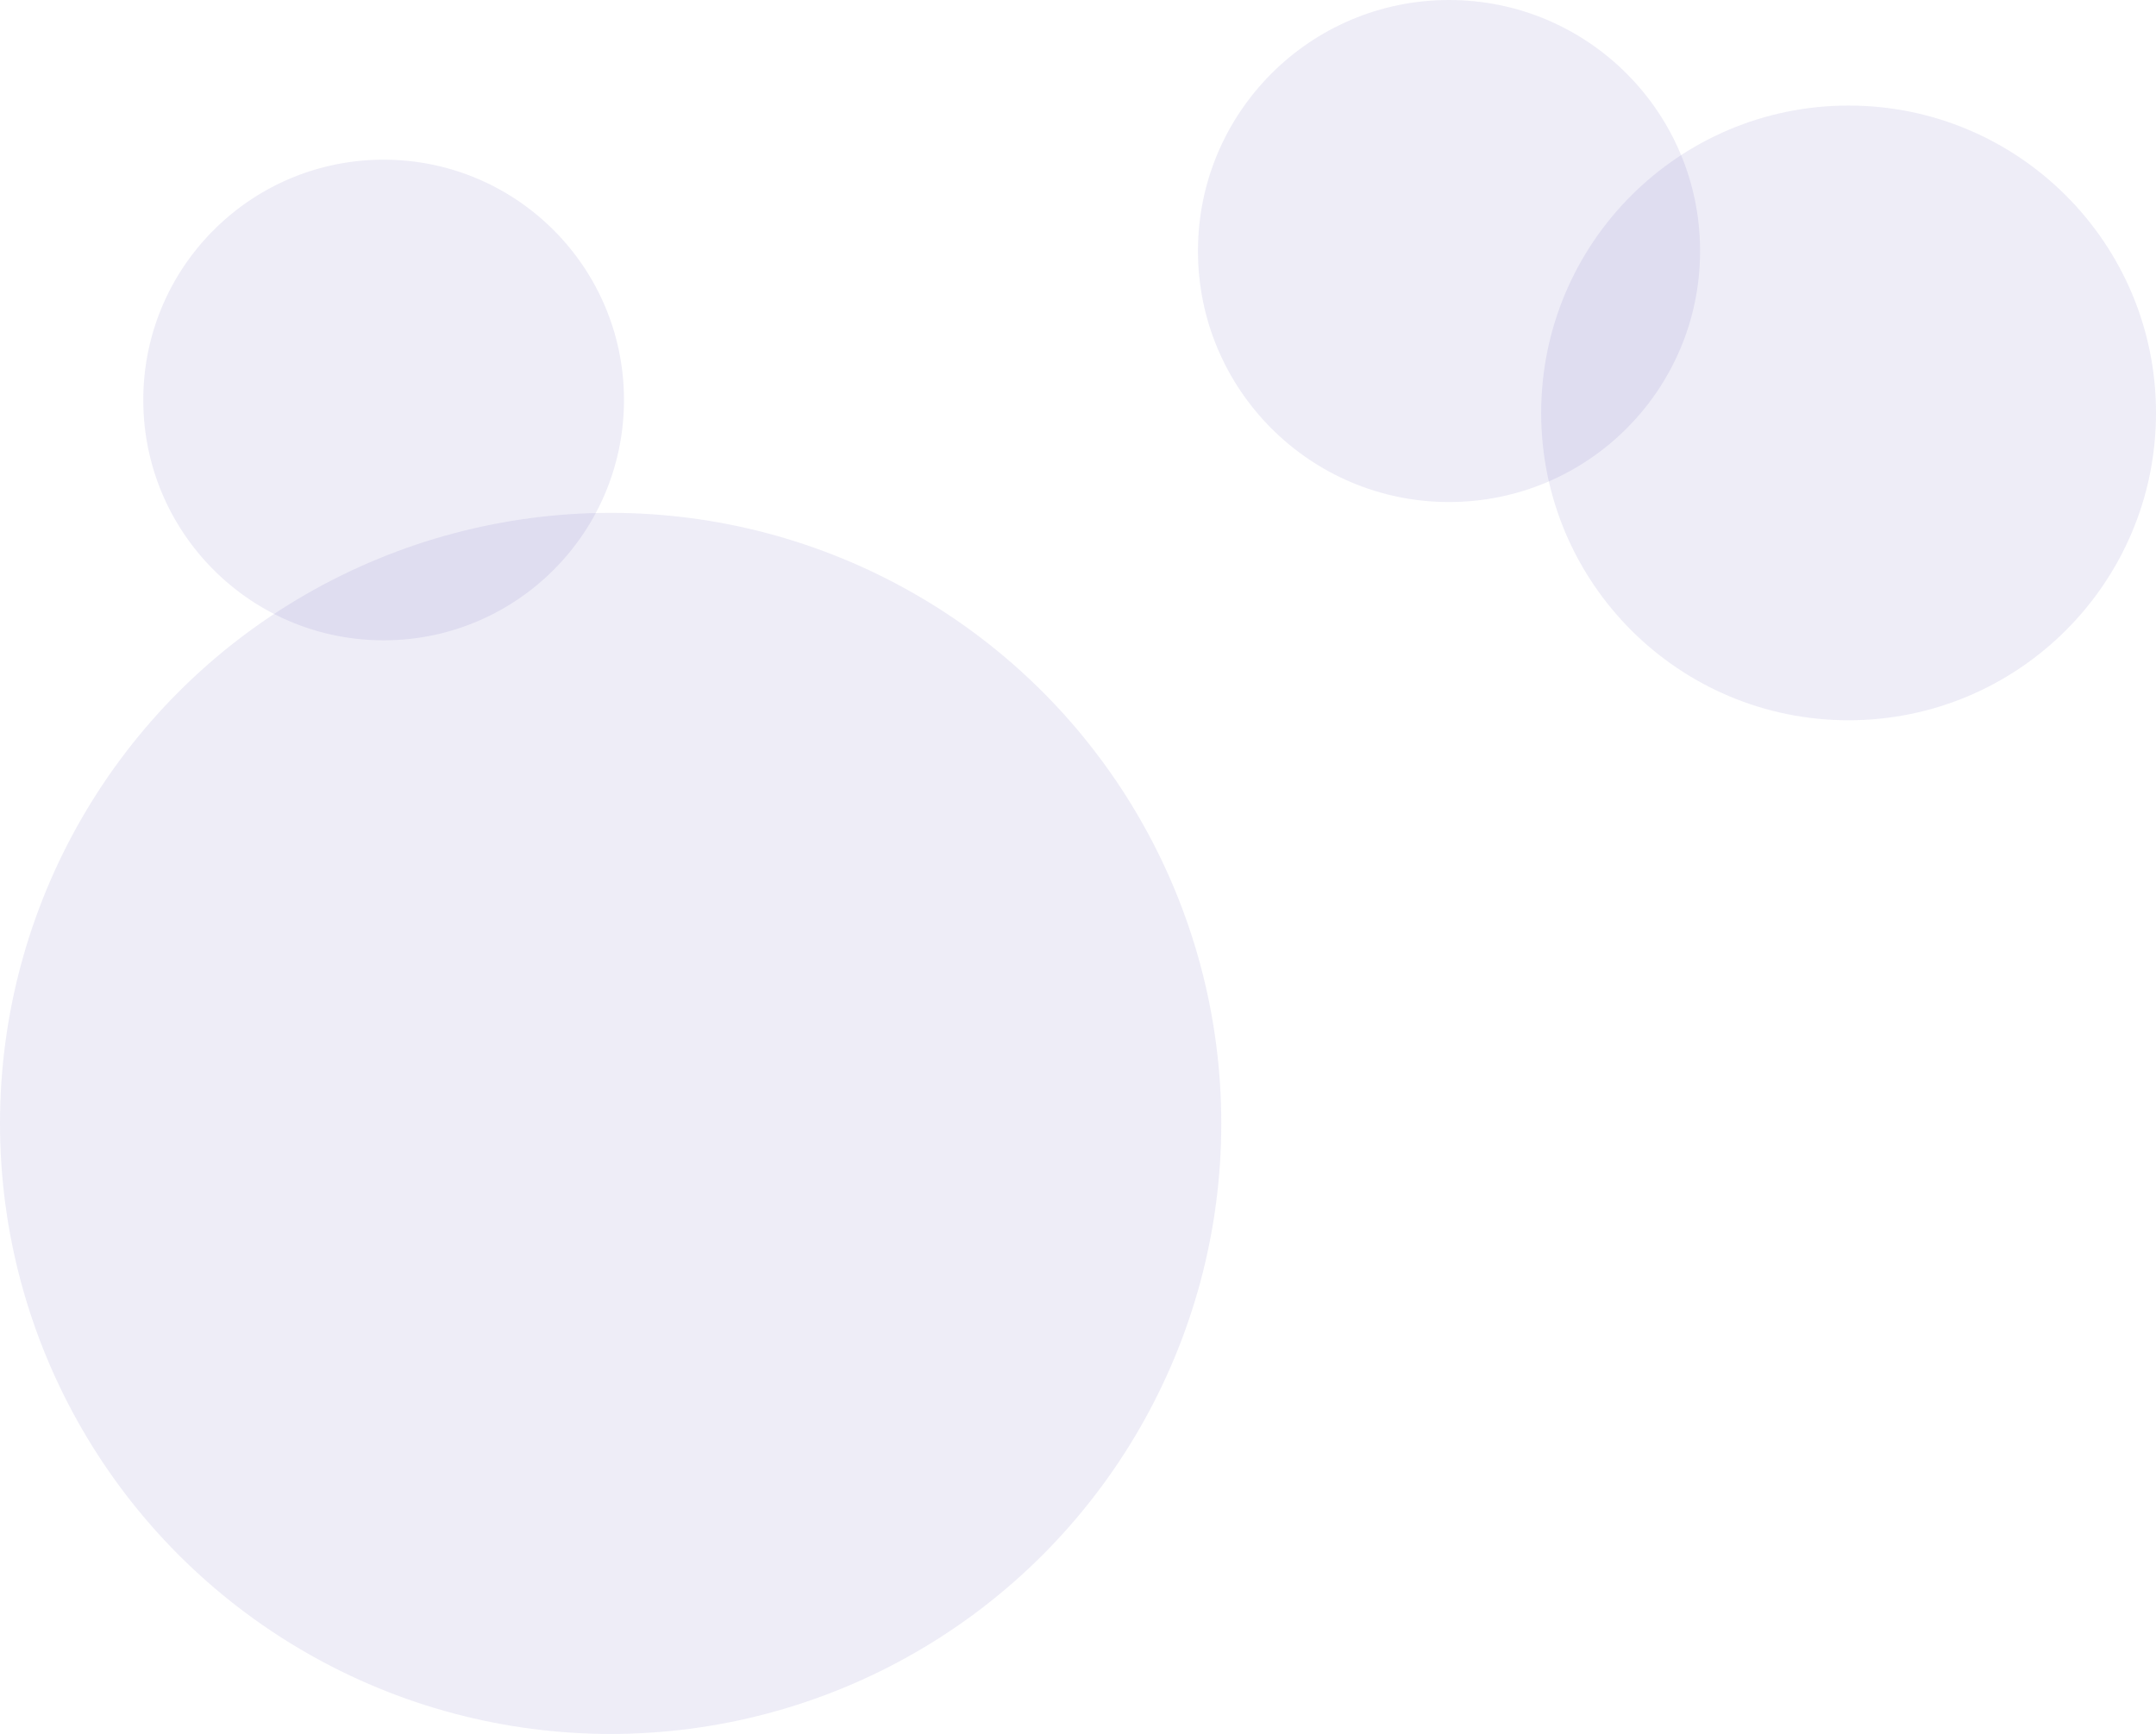 <svg id="Component_1_1" data-name="Component 1 – 1" xmlns="http://www.w3.org/2000/svg" width="2588" height="2081.721" viewBox="0 0 2588 2081.721">
  <g id="Group_5" data-name="Group 5" transform="translate(429 -1248.279)">
    <circle id="Ellipse_3" data-name="Ellipse 3" cx="733" cy="733" r="733" transform="translate(-429 1864)" fill="rgba(89,77,177,0.1)"/>
    <path id="Path_34" data-name="Path 34" d="M369,0C572.793,0,738,165.207,738,369S572.793,738,369,738,0,572.793,0,369,165.207,0,369,0Z" transform="translate(1421 1375)" fill="rgba(89,77,177,0.1)"/>
    <path id="Path_64" data-name="Path 64" d="M288.5,0C447.834,0,577,129.166,577,288.5S447.834,577,288.5,577a290.254,290.254,0,0,1-49.966-4.311C103,549.013,0,430.785,0,288.5,0,129.166,129.166,0,288.5,0Z" transform="translate(-257 1440)" fill="rgba(89,77,177,0.1)"/>
    <path id="Path_35" data-name="Path 35" d="M301.361,0C467.8,0,602.721,134.924,602.721,301.361S467.8,602.721,301.361,602.721,0,467.8,0,301.361,134.924,0,301.361,0Z" transform="translate(1009 1248.279)" fill="rgba(89,77,177,0.1)"/>
  </g>
</svg>
